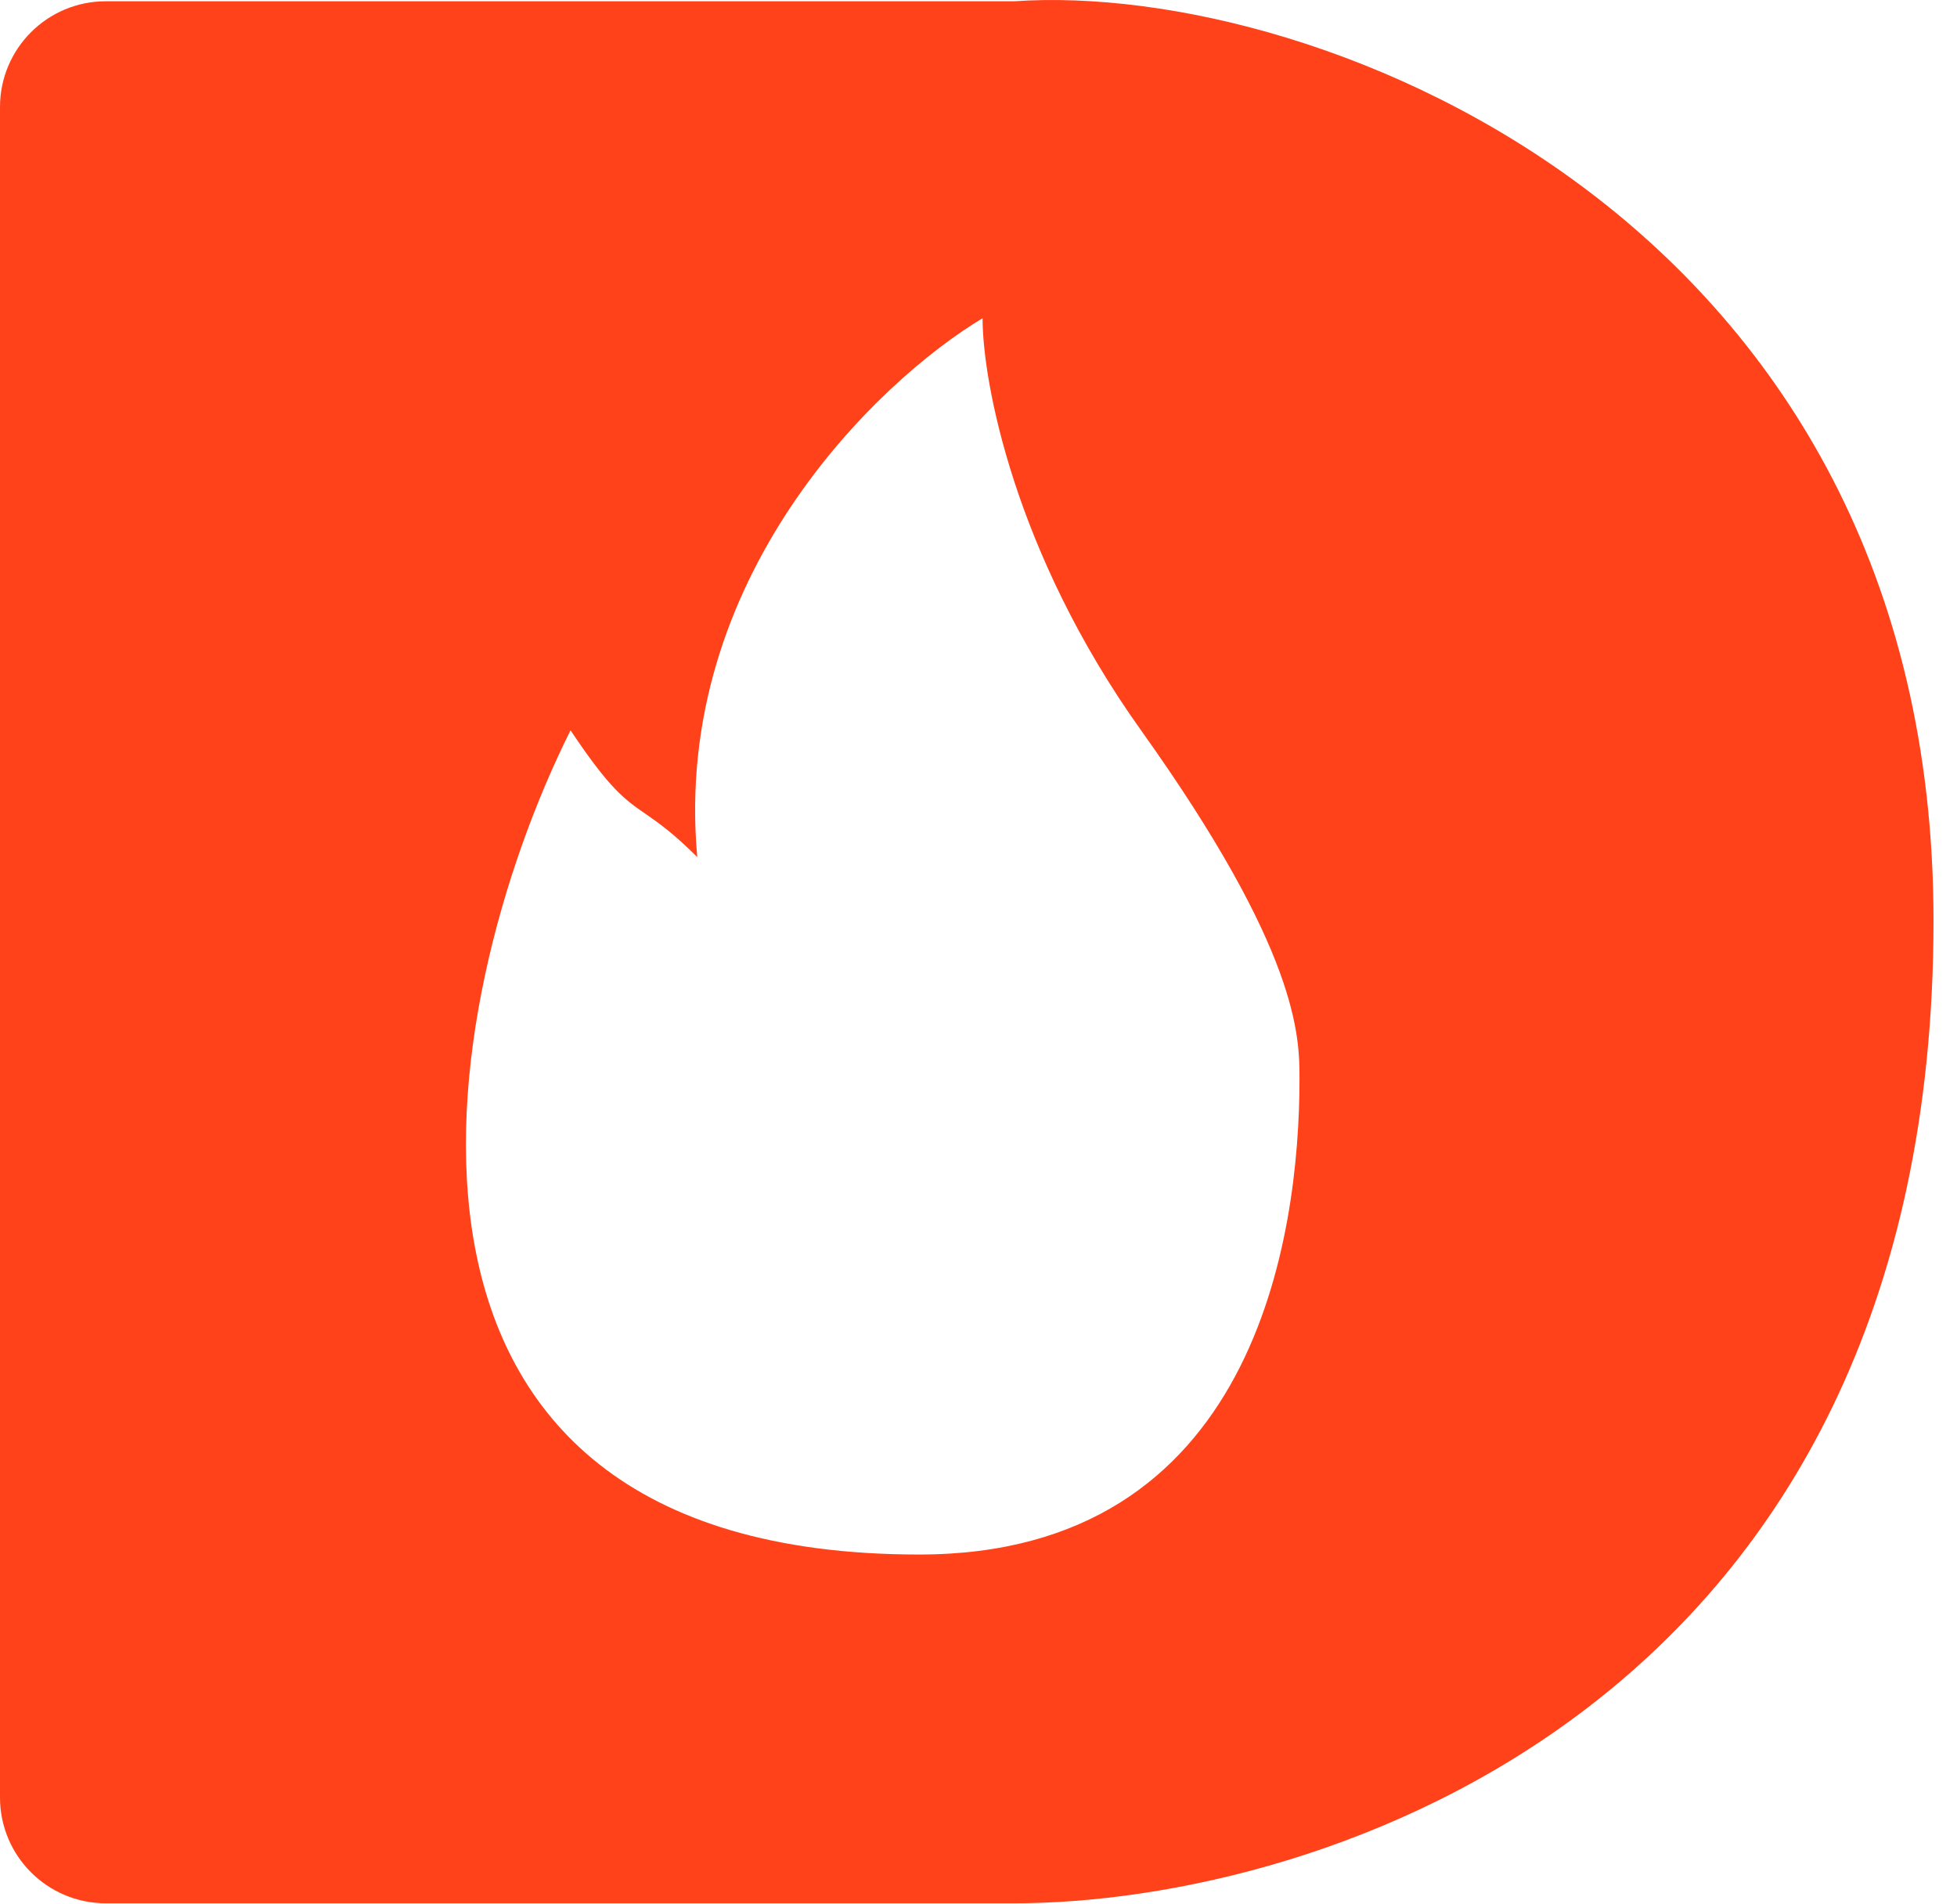 <svg width="37" height="36" viewBox="0 0 37 36" fill="none" xmlns="http://www.w3.org/2000/svg">
<path fill-rule="evenodd" clip-rule="evenodd" d="M0 2.024V33.98C0 35.085 0.895 35.98 2 35.98H19.177C24.97 35.98 36.556 32.265 36.556 17.403C36.556 4.218 24.97 -0.376 19.177 0.024H2C0.895 0.024 0 0.919 0 2.024ZM10.787 13.806C8.19 19 6.351 29.387 17.378 29.387C23.722 29.387 24.569 23.395 24.569 20.398C24.569 19.599 24.569 18.001 21.573 13.806C19.176 10.45 18.577 7.214 18.577 6.016C16.579 7.214 12.704 10.93 13.183 16.203C12.725 15.746 12.443 15.55 12.201 15.383C11.81 15.113 11.528 14.917 10.787 13.806Z" fill="#FF4219"/>
</svg>
